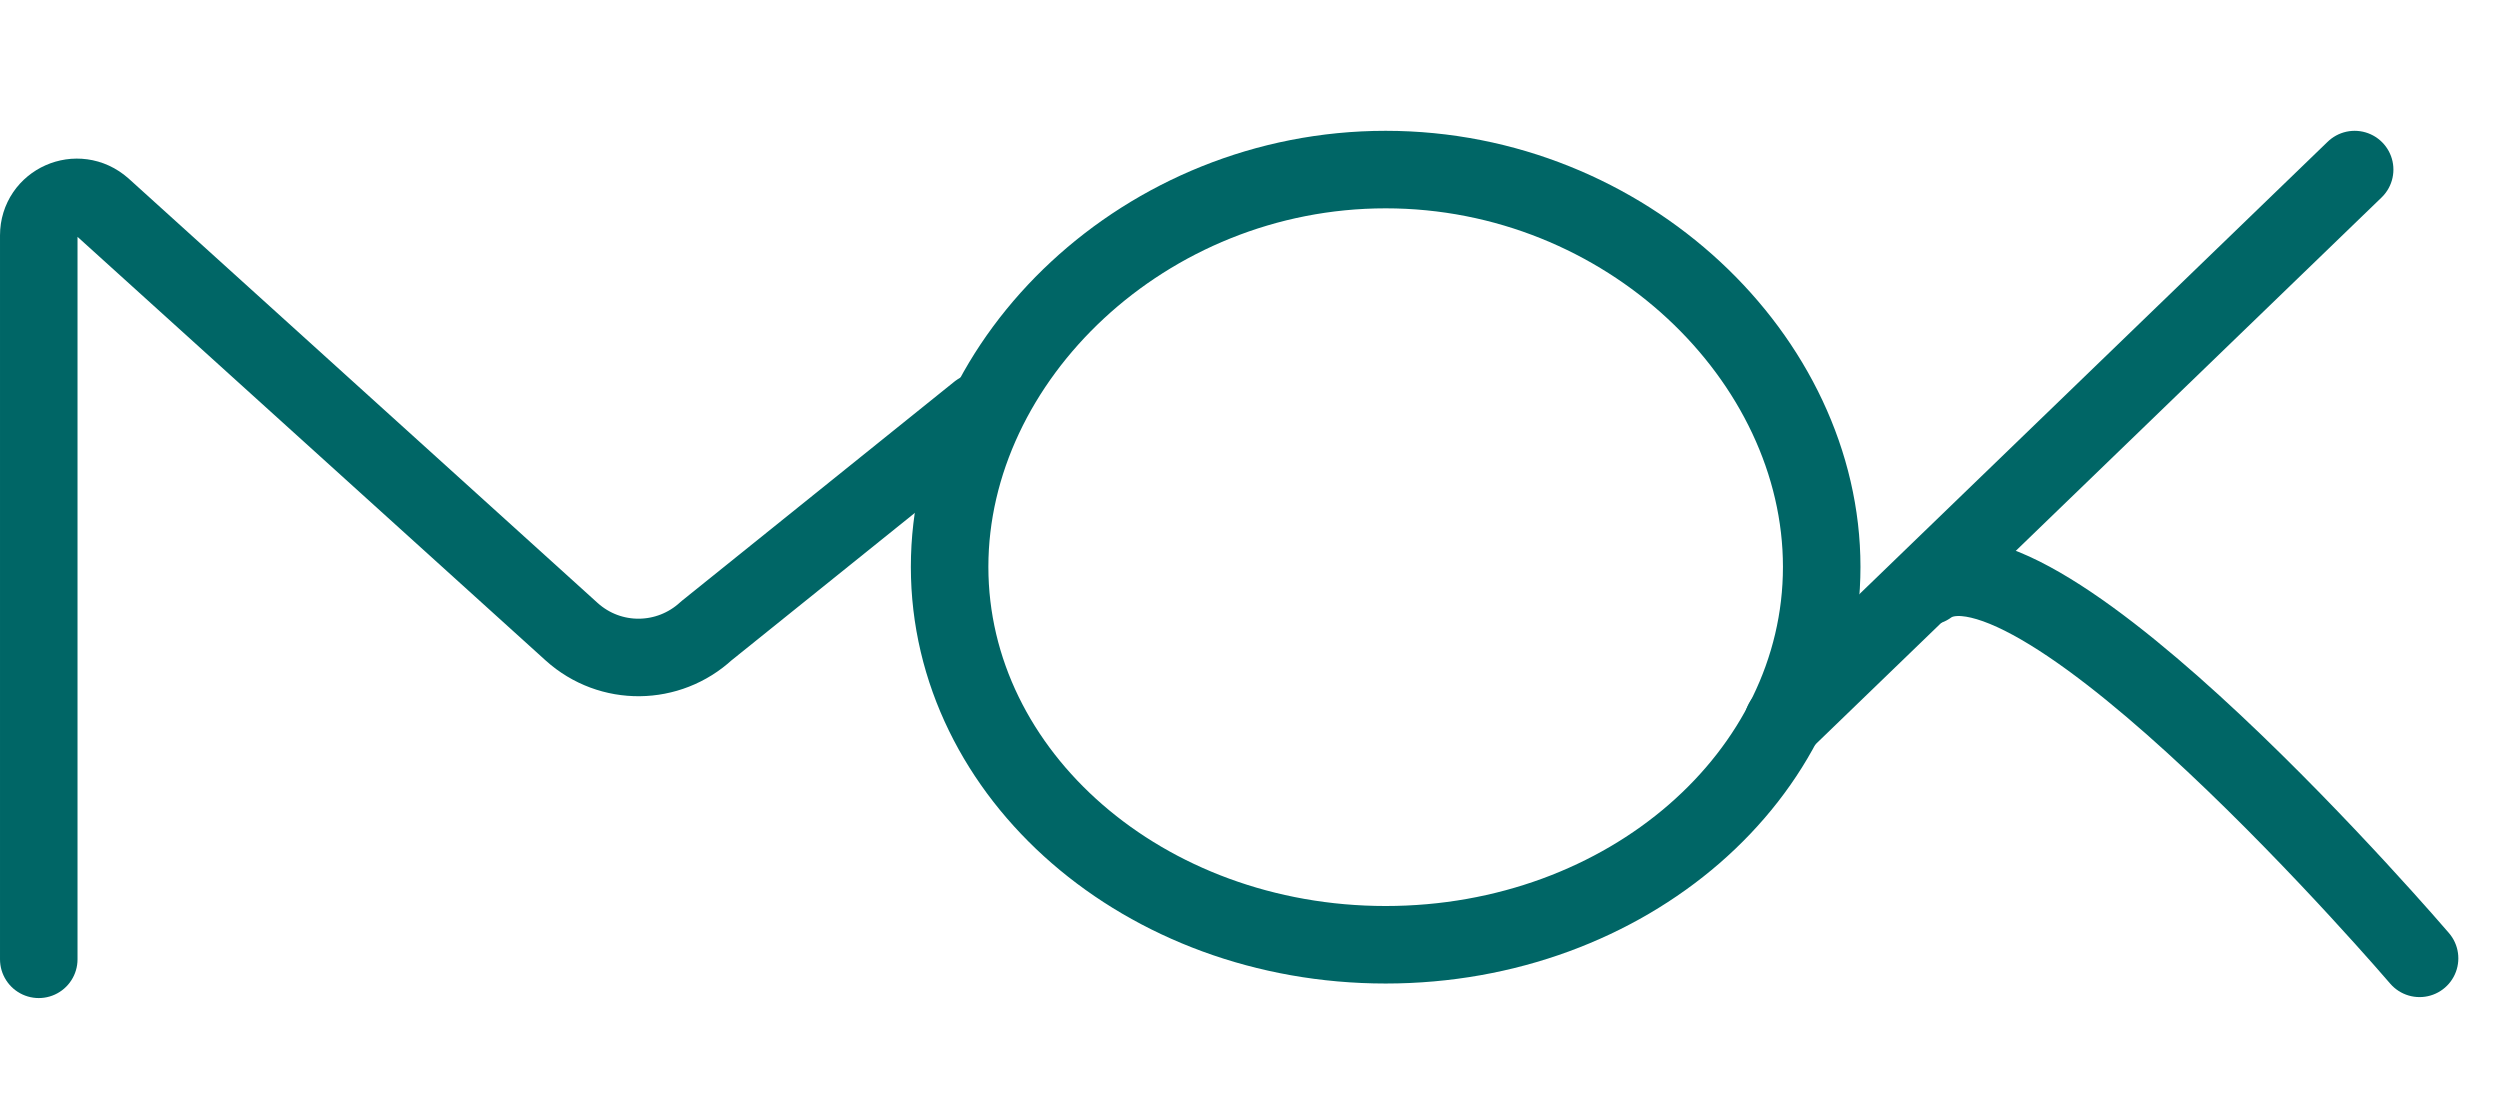 <svg version="1.2" xmlns="http://www.w3.org/2000/svg" viewBox="0 0 258 115" width="258" height="115">
	<title>MOK_Logo</title>
	<style>
		.s0 { fill: none;stroke: #006666;stroke-linecap: round;stroke-linejoin: round;stroke-width: 8 } 
	</style>
	<g>
		<path fill-rule="evenodd" class="s0" d="m101 42.5l-28.1 22.6c-3.9 3.6-9.9 3.7-13.9 0.1l-48.4-43.8c-2.6-2.3-6.6-0.5-6.6 2.9v74.7"/>
		<path fill-rule="evenodd" class="s0" d="m249.7 98.9c0 0-39.7-46.4-50.7-38.4"/>
		<path fill-rule="evenodd" class="s0" d="m243 17.5l-59 57"/>
		<path class="s0" d="m188 58.5c0 21.5-20.1 39-45 39-24.9 0-45-17.5-45-39 0-21.5 20.2-41 45-41 24.8 0 45 19.5 45 41z"/>
	</g>
</svg>